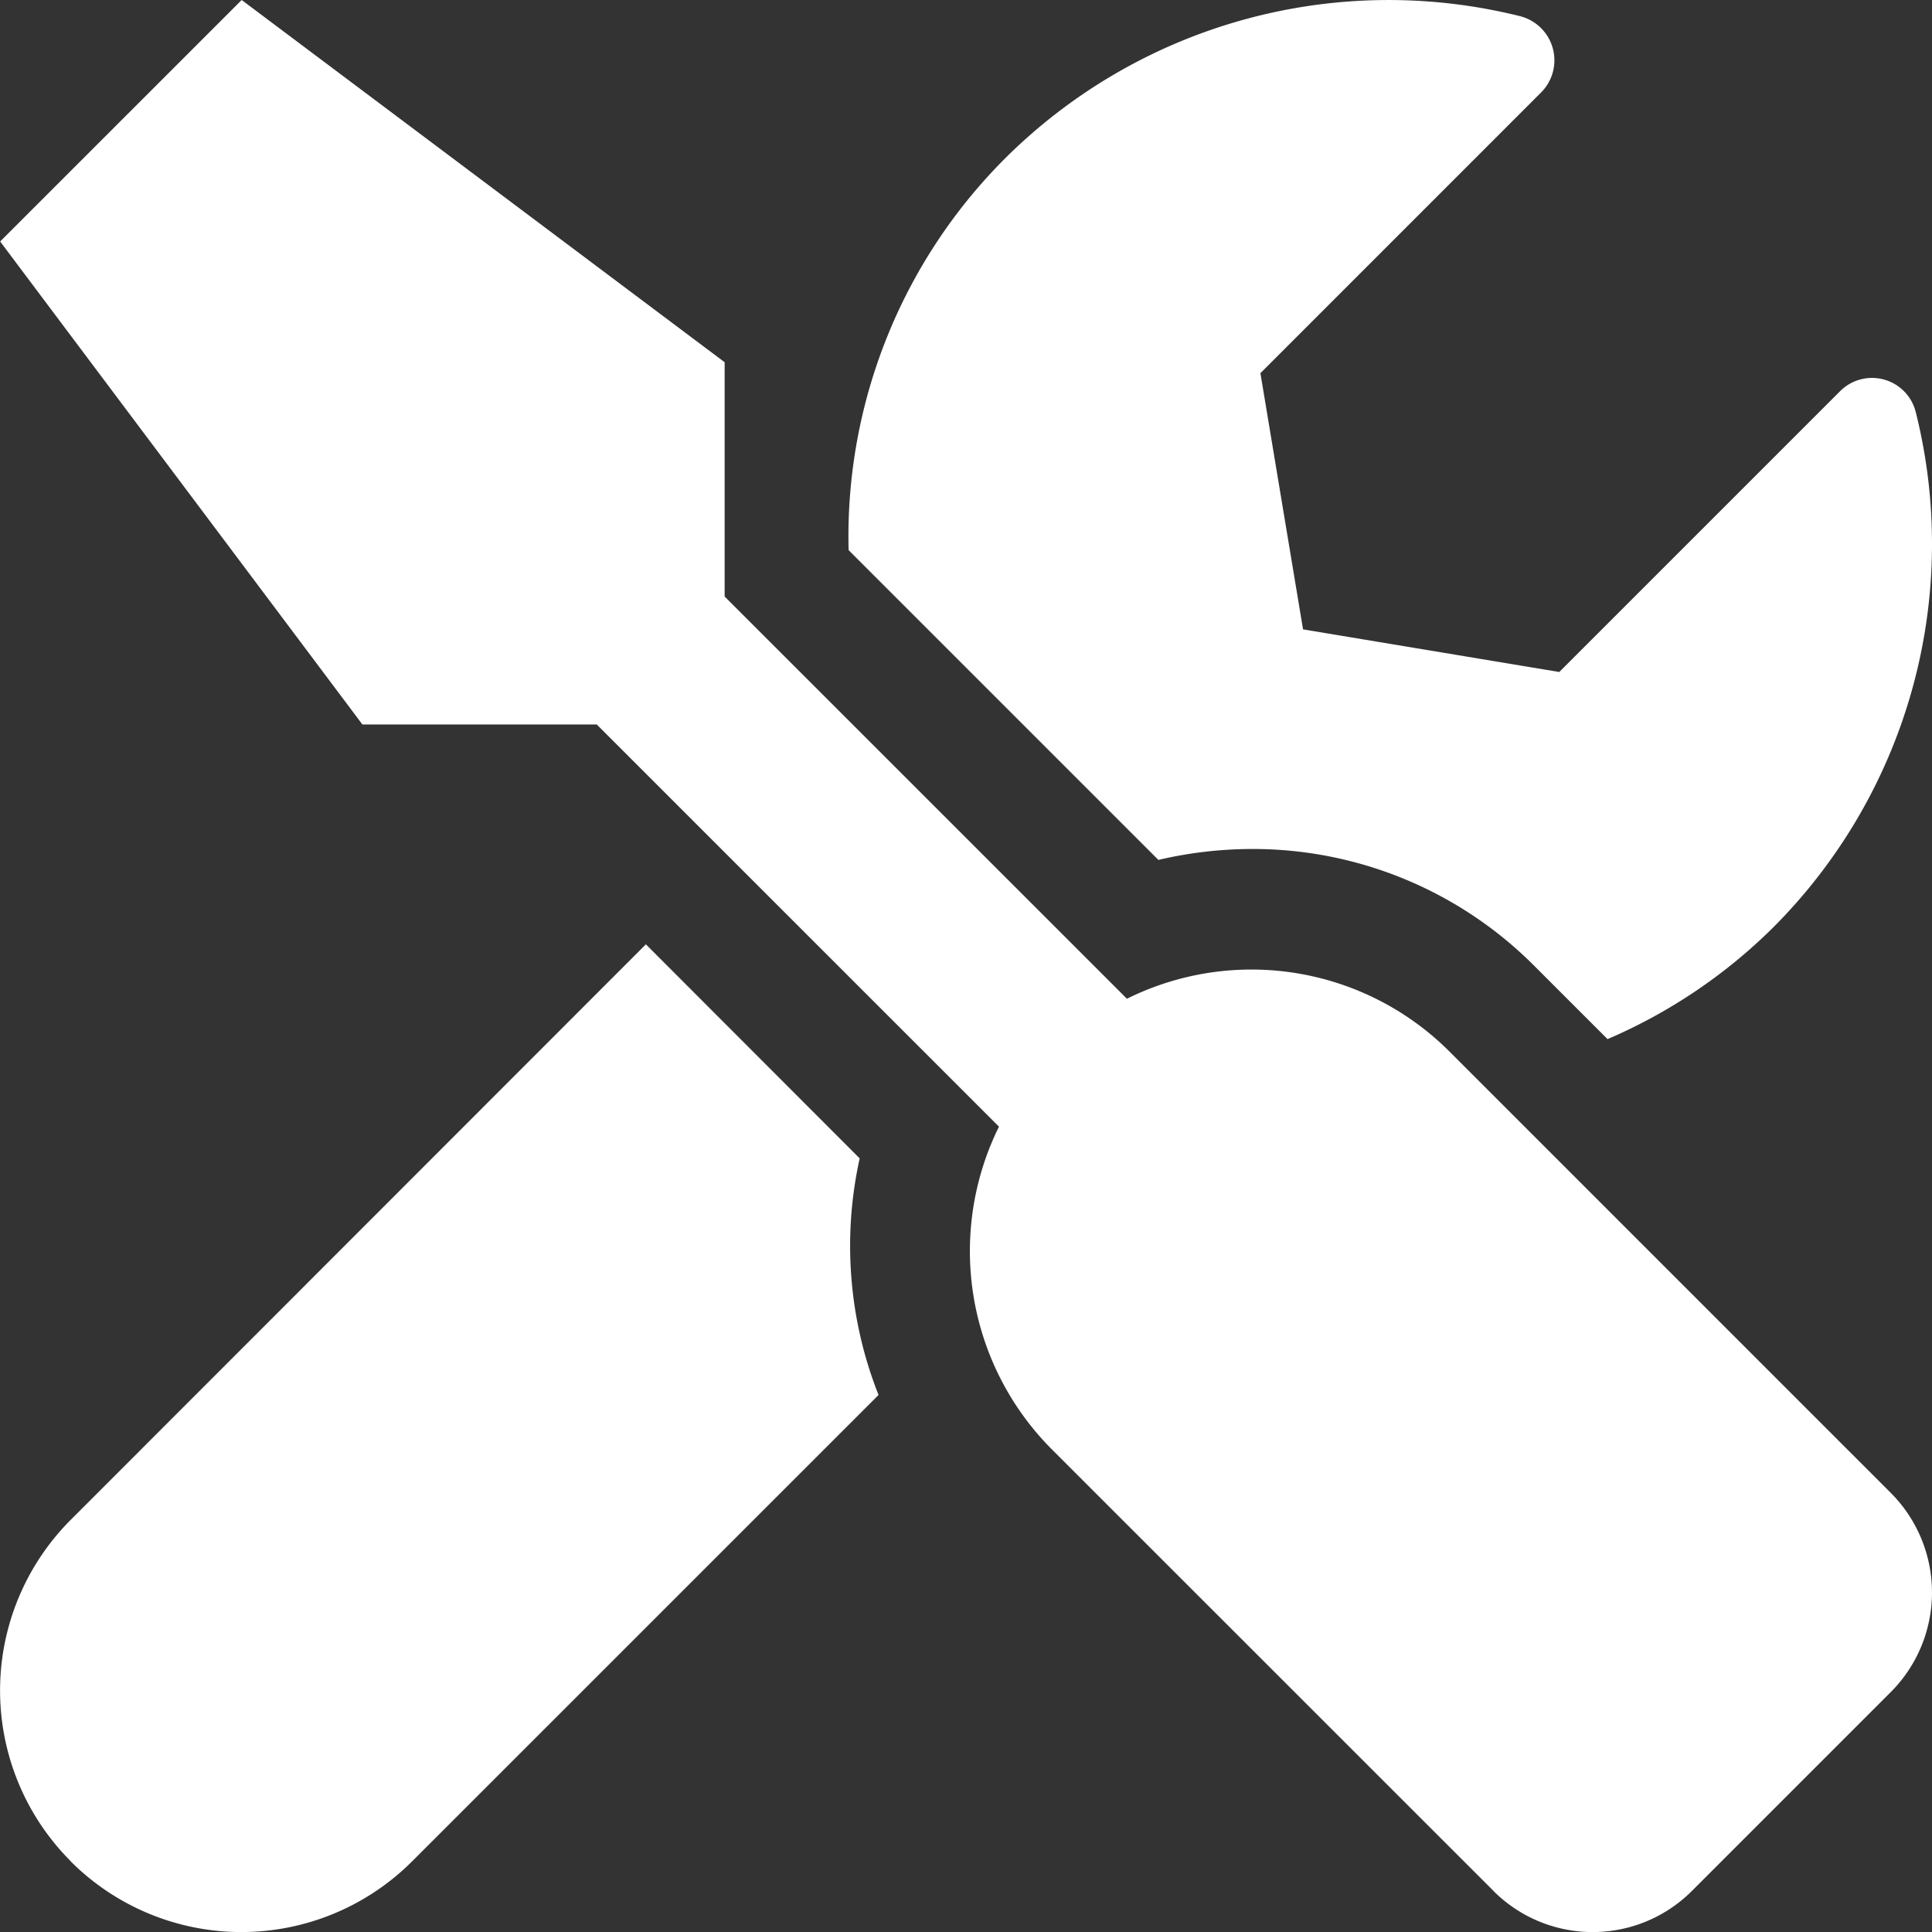 <svg xmlns="http://www.w3.org/2000/svg" width="60.004" height="60.006" viewBox="0 0 60.004 60.006">
  <rect x="0" y="0" width="60.004" height="60.006" fill="#333333" stroke="none"/>
  <path id="tools" d="M2.2,57.809A7.5,7.5,0,0,1,2.2,47.2l17.86-17.871L26.7,35.977a12.581,12.581,0,0,0,.586,7.348L12.8,57.809a7.5,7.5,0,0,1-10.606,0Zm44.18.914L32.654,45a8.721,8.721,0,0,1-1.628-10.008L18.533,22.5H11.255L.005,7.5,7.506,0l15,11.25v7.277L35,31.019a8.7,8.7,0,0,1,10.007,1.629L58.729,46.371a4.378,4.378,0,0,1,0,6.176l-6.176,6.176a4.357,4.357,0,0,1-6.176,0ZM47.654,30a12.33,12.33,0,0,0-8.777-3.632,12.792,12.792,0,0,0-2.9.339l-9.621-9.621A16.608,16.608,0,0,1,31.19,4.945,16.878,16.878,0,0,1,47.2.5a1.414,1.414,0,0,1,.668,2.367L39.146,11.59l1.324,7.957,7.957,1.324,8.719-8.718A1.4,1.4,0,0,1,59.5,12.8,16.851,16.851,0,0,1,55.06,28.816a16.582,16.582,0,0,1-5.133,3.457Z" transform="translate(0)" fill="#fff"/>
</svg>

